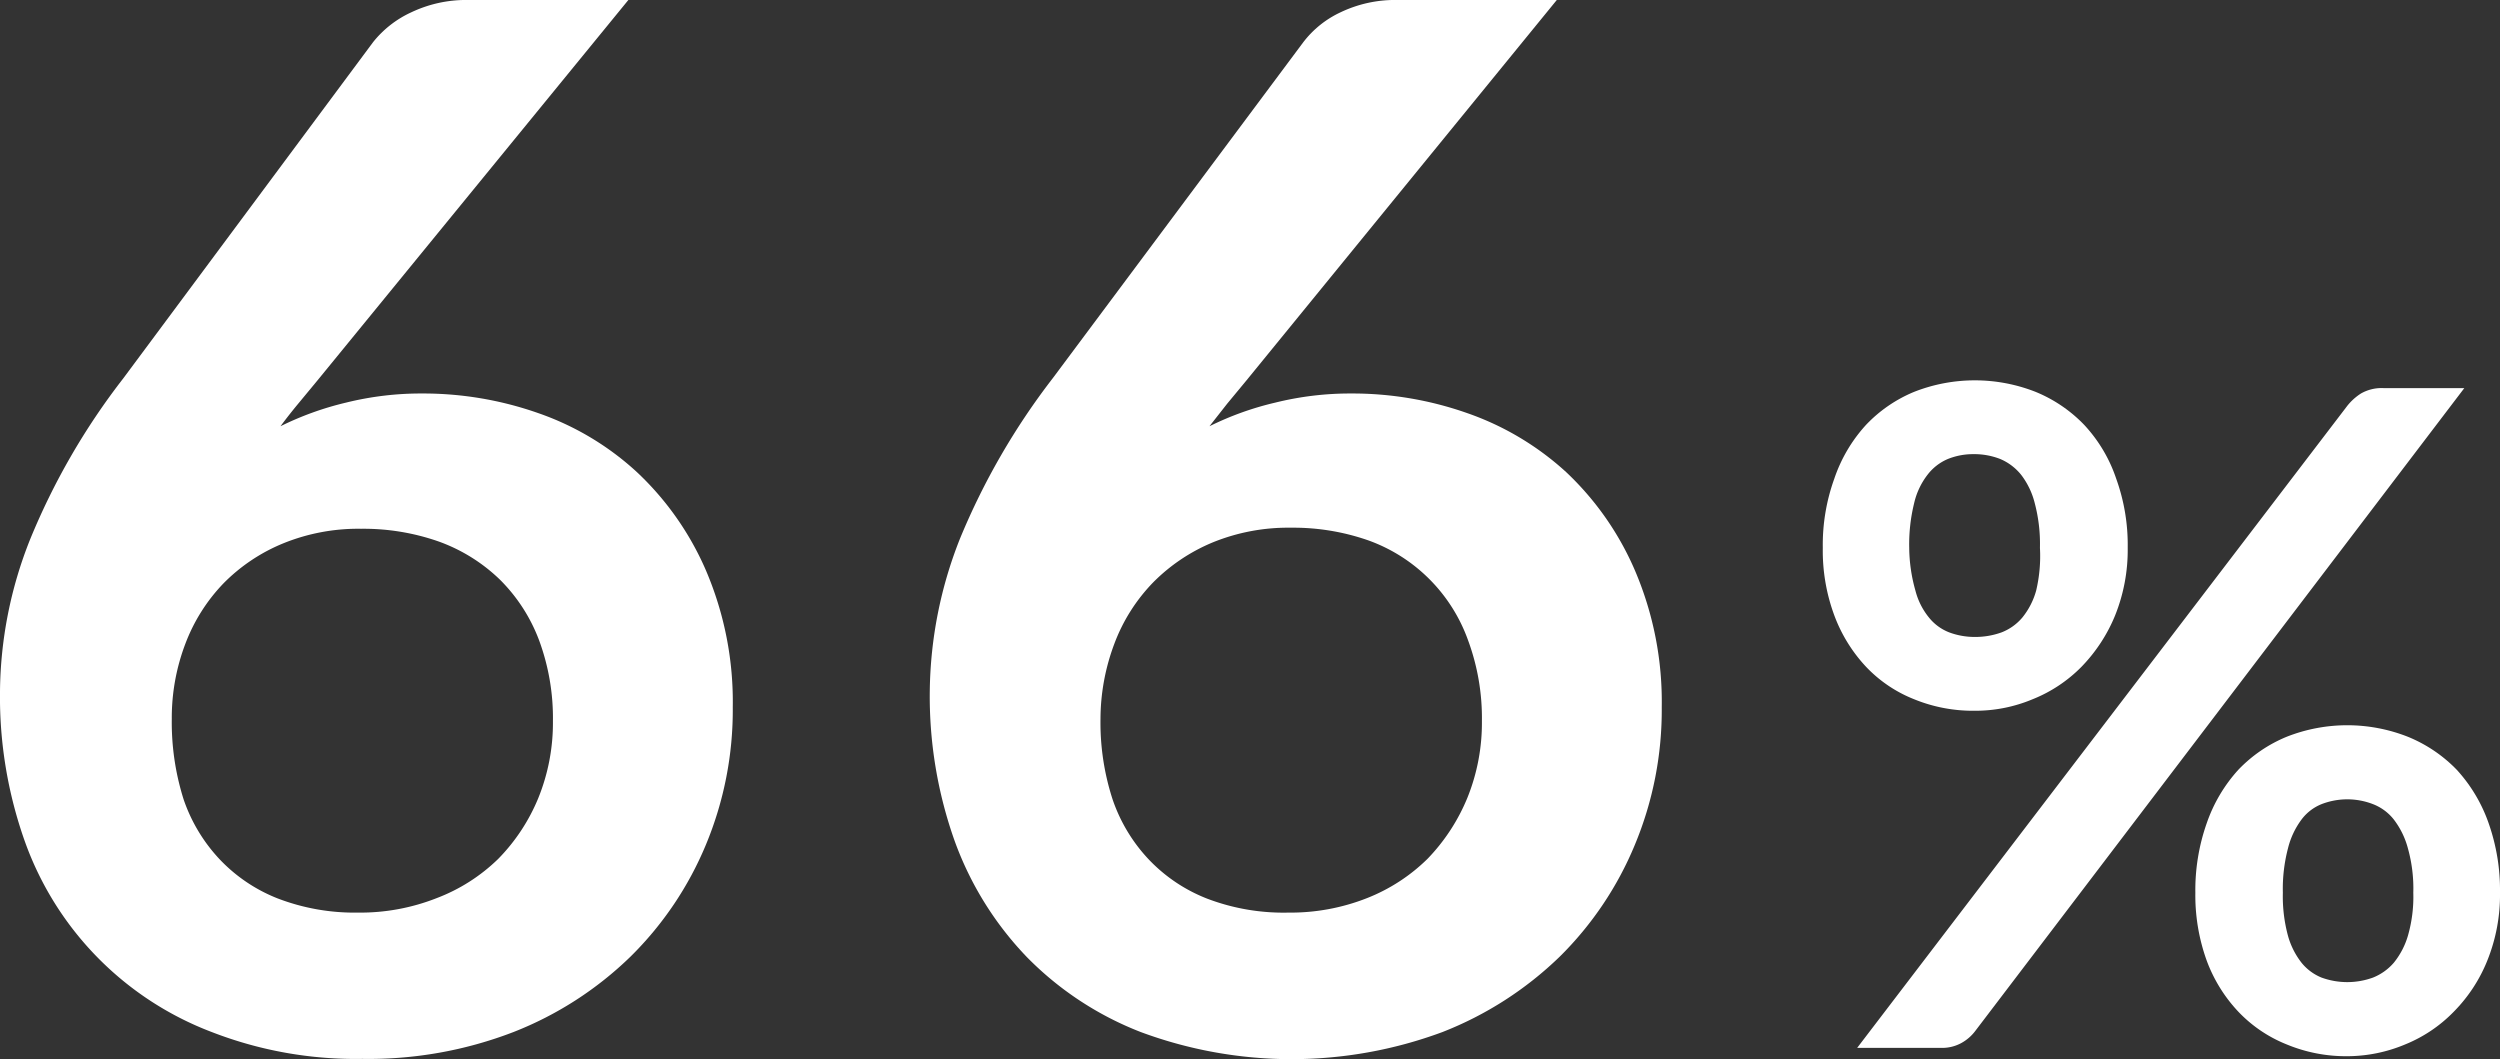 <?xml version="1.0" encoding="UTF-8"?> <svg xmlns="http://www.w3.org/2000/svg" viewBox="0 0 93.14 39.47"><rect x="0" y="0" width="93.14" height="39.47" fill="#333333" stroke="none"/><defs><style>.cls-1{fill:#fff;}</style></defs><title>Home_66Percent</title><g id="Layer_2" data-name="Layer 2"><g id="Layer_1-2" data-name="Layer 1"><path class="cls-1" d="M15.74,14.66a12.92,12.92,0,0,1,4.31.73,10.5,10.5,0,0,1,3.68,2.2,11,11,0,0,1,2.57,3.66,12.44,12.44,0,0,1,1,5.1,13.06,13.06,0,0,1-1,5.12,12.68,12.68,0,0,1-2.81,4.17,13.1,13.1,0,0,1-4.36,2.81,15,15,0,0,1-5.63,1,14.8,14.8,0,0,1-5.61-1A11.86,11.86,0,0,1,.93,31.36,16.09,16.09,0,0,1,0,25.76,15.61,15.61,0,0,1,1.12,20.1a25.6,25.6,0,0,1,3.47-6L13.9,1.57A3.89,3.89,0,0,1,15.32.46,4.76,4.76,0,0,1,17.47,0h5.94L11.83,14.17l-.72.87q-.34.41-.66.84A11.43,11.43,0,0,1,12.89,15,11.61,11.61,0,0,1,15.74,14.66ZM6.4,26.78a9.53,9.53,0,0,0,.44,3A6.16,6.16,0,0,0,8.17,32a6,6,0,0,0,2.17,1.47,8,8,0,0,0,3,.53,7.76,7.76,0,0,0,2.93-.54A6.67,6.67,0,0,0,18.56,32a7.06,7.06,0,0,0,1.5-2.28,7.45,7.45,0,0,0,.54-2.85,8.37,8.37,0,0,0-.51-3,6.3,6.3,0,0,0-1.46-2.27,6.38,6.38,0,0,0-2.27-1.42,8.46,8.46,0,0,0-2.91-.48,7.41,7.41,0,0,0-2.89.54,6.66,6.66,0,0,0-2.23,1.49A6.59,6.59,0,0,0,6.9,24,7.75,7.75,0,0,0,6.4,26.78Z"></path><path class="cls-1" d="M50.35,14.66a12.88,12.88,0,0,1,4.31.73,10.63,10.63,0,0,1,3.69,2.2,11,11,0,0,1,2.56,3.66,12.44,12.44,0,0,1,1,5.1,13.06,13.06,0,0,1-1,5.12,12.65,12.65,0,0,1-2.8,4.17,13.15,13.15,0,0,1-4.37,2.81,16.14,16.14,0,0,1-11.24,0,12.05,12.05,0,0,1-4.24-2.79,12.25,12.25,0,0,1-2.69-4.32,16.09,16.09,0,0,1-.93-5.6,15.82,15.82,0,0,1,1.12-5.66,26,26,0,0,1,3.47-6l9.32-12.5A3.73,3.73,0,0,1,49.94.46,4.71,4.71,0,0,1,52.08,0H58L46.44,14.17l-.72.87-.66.84A11.32,11.32,0,0,1,47.51,15,11.59,11.59,0,0,1,50.35,14.66ZM41,26.78a9.24,9.24,0,0,0,.45,3A6.14,6.14,0,0,0,42.78,32,6,6,0,0,0,45,33.49,8,8,0,0,0,48,34a7.76,7.76,0,0,0,2.93-.54A6.72,6.72,0,0,0,53.18,32a7.2,7.2,0,0,0,1.49-2.28,7.45,7.45,0,0,0,.54-2.85,8.37,8.37,0,0,0-.51-3A6.16,6.16,0,0,0,51,20.14a8.46,8.46,0,0,0-2.91-.48,7.44,7.44,0,0,0-2.89.54,6.77,6.77,0,0,0-2.23,1.49A6.59,6.59,0,0,0,41.51,24,8,8,0,0,0,41,26.78Z"></path><path class="cls-1" d="M79.27,20.41a6.54,6.54,0,0,1-.47,2.52,6,6,0,0,1-1.25,1.91,5.32,5.32,0,0,1-1.82,1.21,5.52,5.52,0,0,1-2.16.43,5.8,5.8,0,0,1-2.26-.43,5,5,0,0,1-1.79-1.21,5.7,5.7,0,0,1-1.18-1.91,6.94,6.94,0,0,1-.43-2.52,7.27,7.27,0,0,1,.43-2.58,5.64,5.64,0,0,1,1.18-2,5.21,5.21,0,0,1,1.79-1.23,6.18,6.18,0,0,1,4.53,0,5.29,5.29,0,0,1,1.81,1.23,5.51,5.51,0,0,1,1.19,2A7.27,7.27,0,0,1,79.27,20.41Zm8.18-5.29a2.08,2.08,0,0,1,.51-.46,1.55,1.55,0,0,1,.85-.2h3L73.59,38.41a1.63,1.63,0,0,1-.52.45,1.49,1.49,0,0,1-.75.18H69.19ZM76,20.41a5.94,5.94,0,0,0-.19-1.65,2.88,2.88,0,0,0-.51-1.07,2,2,0,0,0-.78-.59,2.65,2.65,0,0,0-1-.18,2.51,2.51,0,0,0-.95.18,1.87,1.87,0,0,0-.76.59,2.73,2.73,0,0,0-.5,1.07,6.39,6.39,0,0,0-.18,1.65A6,6,0,0,0,71.36,22a2.61,2.61,0,0,0,.5,1,1.8,1.8,0,0,0,.76.56,2.71,2.71,0,0,0,.95.17,2.87,2.87,0,0,0,1-.17,1.92,1.92,0,0,0,.78-.56,2.76,2.76,0,0,0,.51-1A5.58,5.58,0,0,0,76,20.41ZM93.14,33.26a6.54,6.54,0,0,1-.47,2.52,5.76,5.76,0,0,1-1.25,1.91,5.31,5.31,0,0,1-1.81,1.22,5.6,5.6,0,0,1-2.16.44,5.76,5.76,0,0,1-2.26-.44,5.09,5.09,0,0,1-1.8-1.22,5.6,5.6,0,0,1-1.18-1.91,7.16,7.16,0,0,1-.42-2.52,7.51,7.51,0,0,1,.42-2.58,5.73,5.73,0,0,1,1.18-2,5.25,5.25,0,0,1,1.8-1.23,6.15,6.15,0,0,1,4.52,0,5.33,5.33,0,0,1,1.82,1.23,5.75,5.75,0,0,1,1.19,2A7.51,7.51,0,0,1,93.14,33.26Zm-3.23,0a5.55,5.55,0,0,0-.2-1.65,3.05,3.05,0,0,0-.52-1.07,1.82,1.82,0,0,0-.78-.58,2.65,2.65,0,0,0-1.92,0,1.74,1.74,0,0,0-.75.58,3,3,0,0,0-.5,1.07,5.94,5.94,0,0,0-.19,1.65,5.61,5.61,0,0,0,.19,1.6,2.88,2.88,0,0,0,.5,1,1.85,1.85,0,0,0,.75.56,2.8,2.8,0,0,0,1.92,0,2,2,0,0,0,.78-.56,2.89,2.89,0,0,0,.52-1A5.24,5.24,0,0,0,89.91,33.26Z"></path></g></g></svg> 